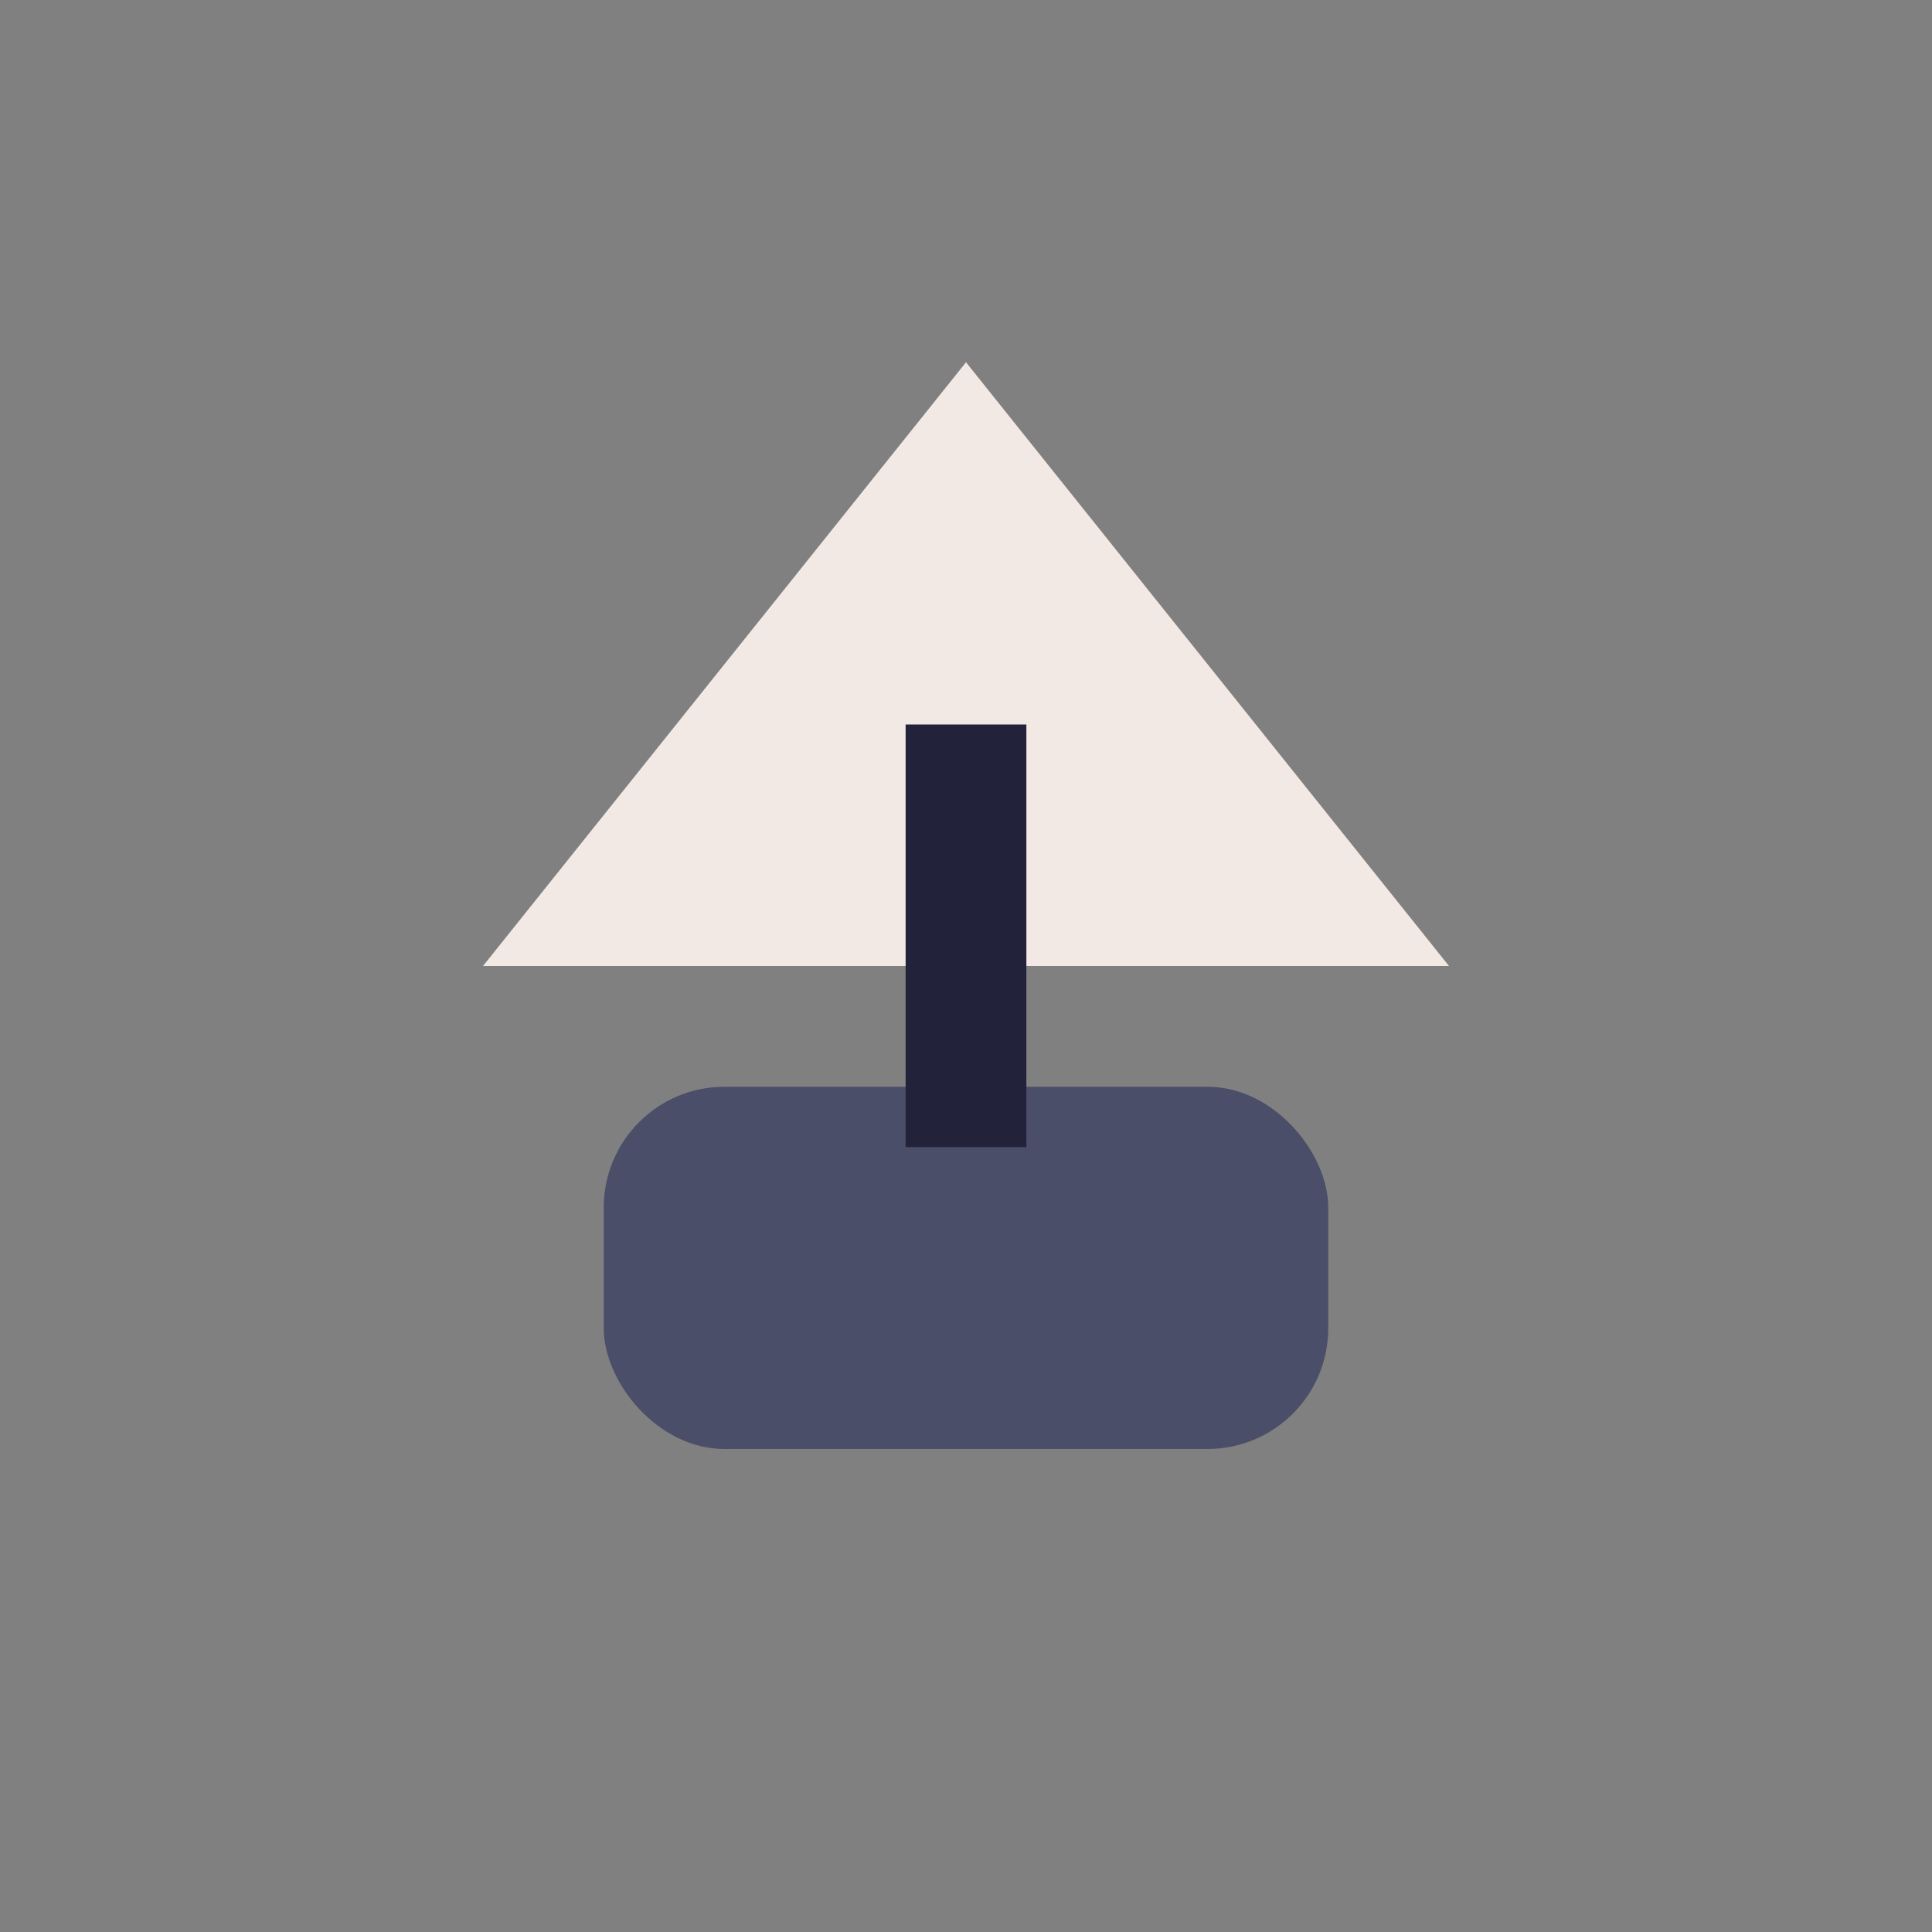 <?xml version="1.0" encoding="UTF-8"?>
<svg xmlns="http://www.w3.org/2000/svg" width="32" height="32" viewBox="0 0 32 32"><rect x="0" y="0" width="32" height="32" fill="#808080" stroke="none"/><rect x="10" y="18" width="12" height="6" rx="2" fill="#4A4E69"/><polygon points="16,6 24,16 8,16" fill="#F2E9E4"/><rect x="15" y="12" width="2" height="7" fill="#22223B"/></svg>